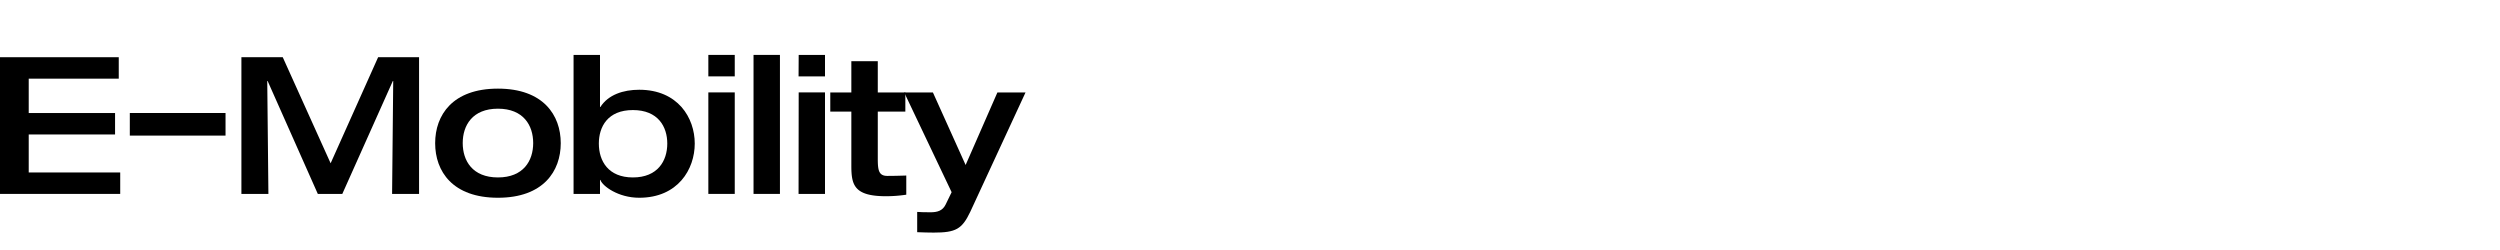 <?xml version="1.0" encoding="utf-8"?><svg xmlns="http://www.w3.org/2000/svg" viewBox="0 0 800 80"><defs><style>.cls-1{opacity:0;}</style></defs><title>Navi_e-mobility_1</title><g id="Ebene_2" data-name="Ebene 2"><g id="Ebene_1-2" data-name="Ebene 1"><path d="M0,18.31H38v6.86H9.19v11H36.82v6.86H9.19V55.19H38.47v6.86H0Z"/><path d="M41.54,36.16H72.17v7.23H41.54Z"/><path d="M77.25,18.31H90.48L105.8,52.25,121,18.31H134.1V62.05h-8.63l.36-36.14h-.12L109.54,62.05H101.7L85.64,25.91h-.12l.37,36.14H77.25Z"/><path d="M159.34,28.36c14.52,0,20.1,8.51,20.1,17.46s-5.58,17.46-20.1,17.46-20.09-8.46-20.09-17.46S144.82,28.36,159.34,28.36Zm0,28.42c8.15,0,11.28-5.33,11.28-11s-3.13-11-11.28-11-11.27,5.33-11.27,11S151.2,56.78,159.34,56.78Z"/><path d="M183.54,17.57H192V34.24h.12c2.51-3.92,7.29-5.52,12.43-5.52,12.38,0,17.77,9,17.77,17.22s-5.39,17.34-17.77,17.34c-6.73,0-11.76-3.74-12.43-5.7H192v4.47h-8.46Zm8.09,28.37c0,5.57,3,10.84,10.9,10.84s11-5.27,11-10.84c0-5.39-2.94-10.72-11-10.72S191.63,40.55,191.63,45.94Z"/><path d="M226.67,17.57h8.45v6.87h-8.45Zm0,12h8.45V62.05h-8.45Z"/><path d="M241.13,17.57h8.45V62.05h-8.45Z"/><path d="M255.58,17.57H264v6.87h-8.46Zm0,12H264V62.05h-8.46Z"/><path d="M272.43,35.71h-6.74V29.58h6.74v-10h8.46v10h8.82v6.13h-8.82V50.53c0,3.74.18,5.76,3.06,5.76,2.14,0,4-.06,6.06-.12V62.3a43.07,43.07,0,0,1-6.49.49c-10.29,0-11.09-3.68-11.09-9.81Z"/><path d="M289.34,29.58h9.19L309,52.8l10.17-23.22h9l-17.7,38.23c-2.64,5.51-4.6,6.62-11.71,6.62-1.41,0-3.61-.06-5.26-.13V67.81c.67.06,2.32.12,4.22.12,2.27,0,3.92-.49,4.9-2.51l1.9-3.92Z"/><rect class="cls-1" width="800" height="80"/></g></g></svg>